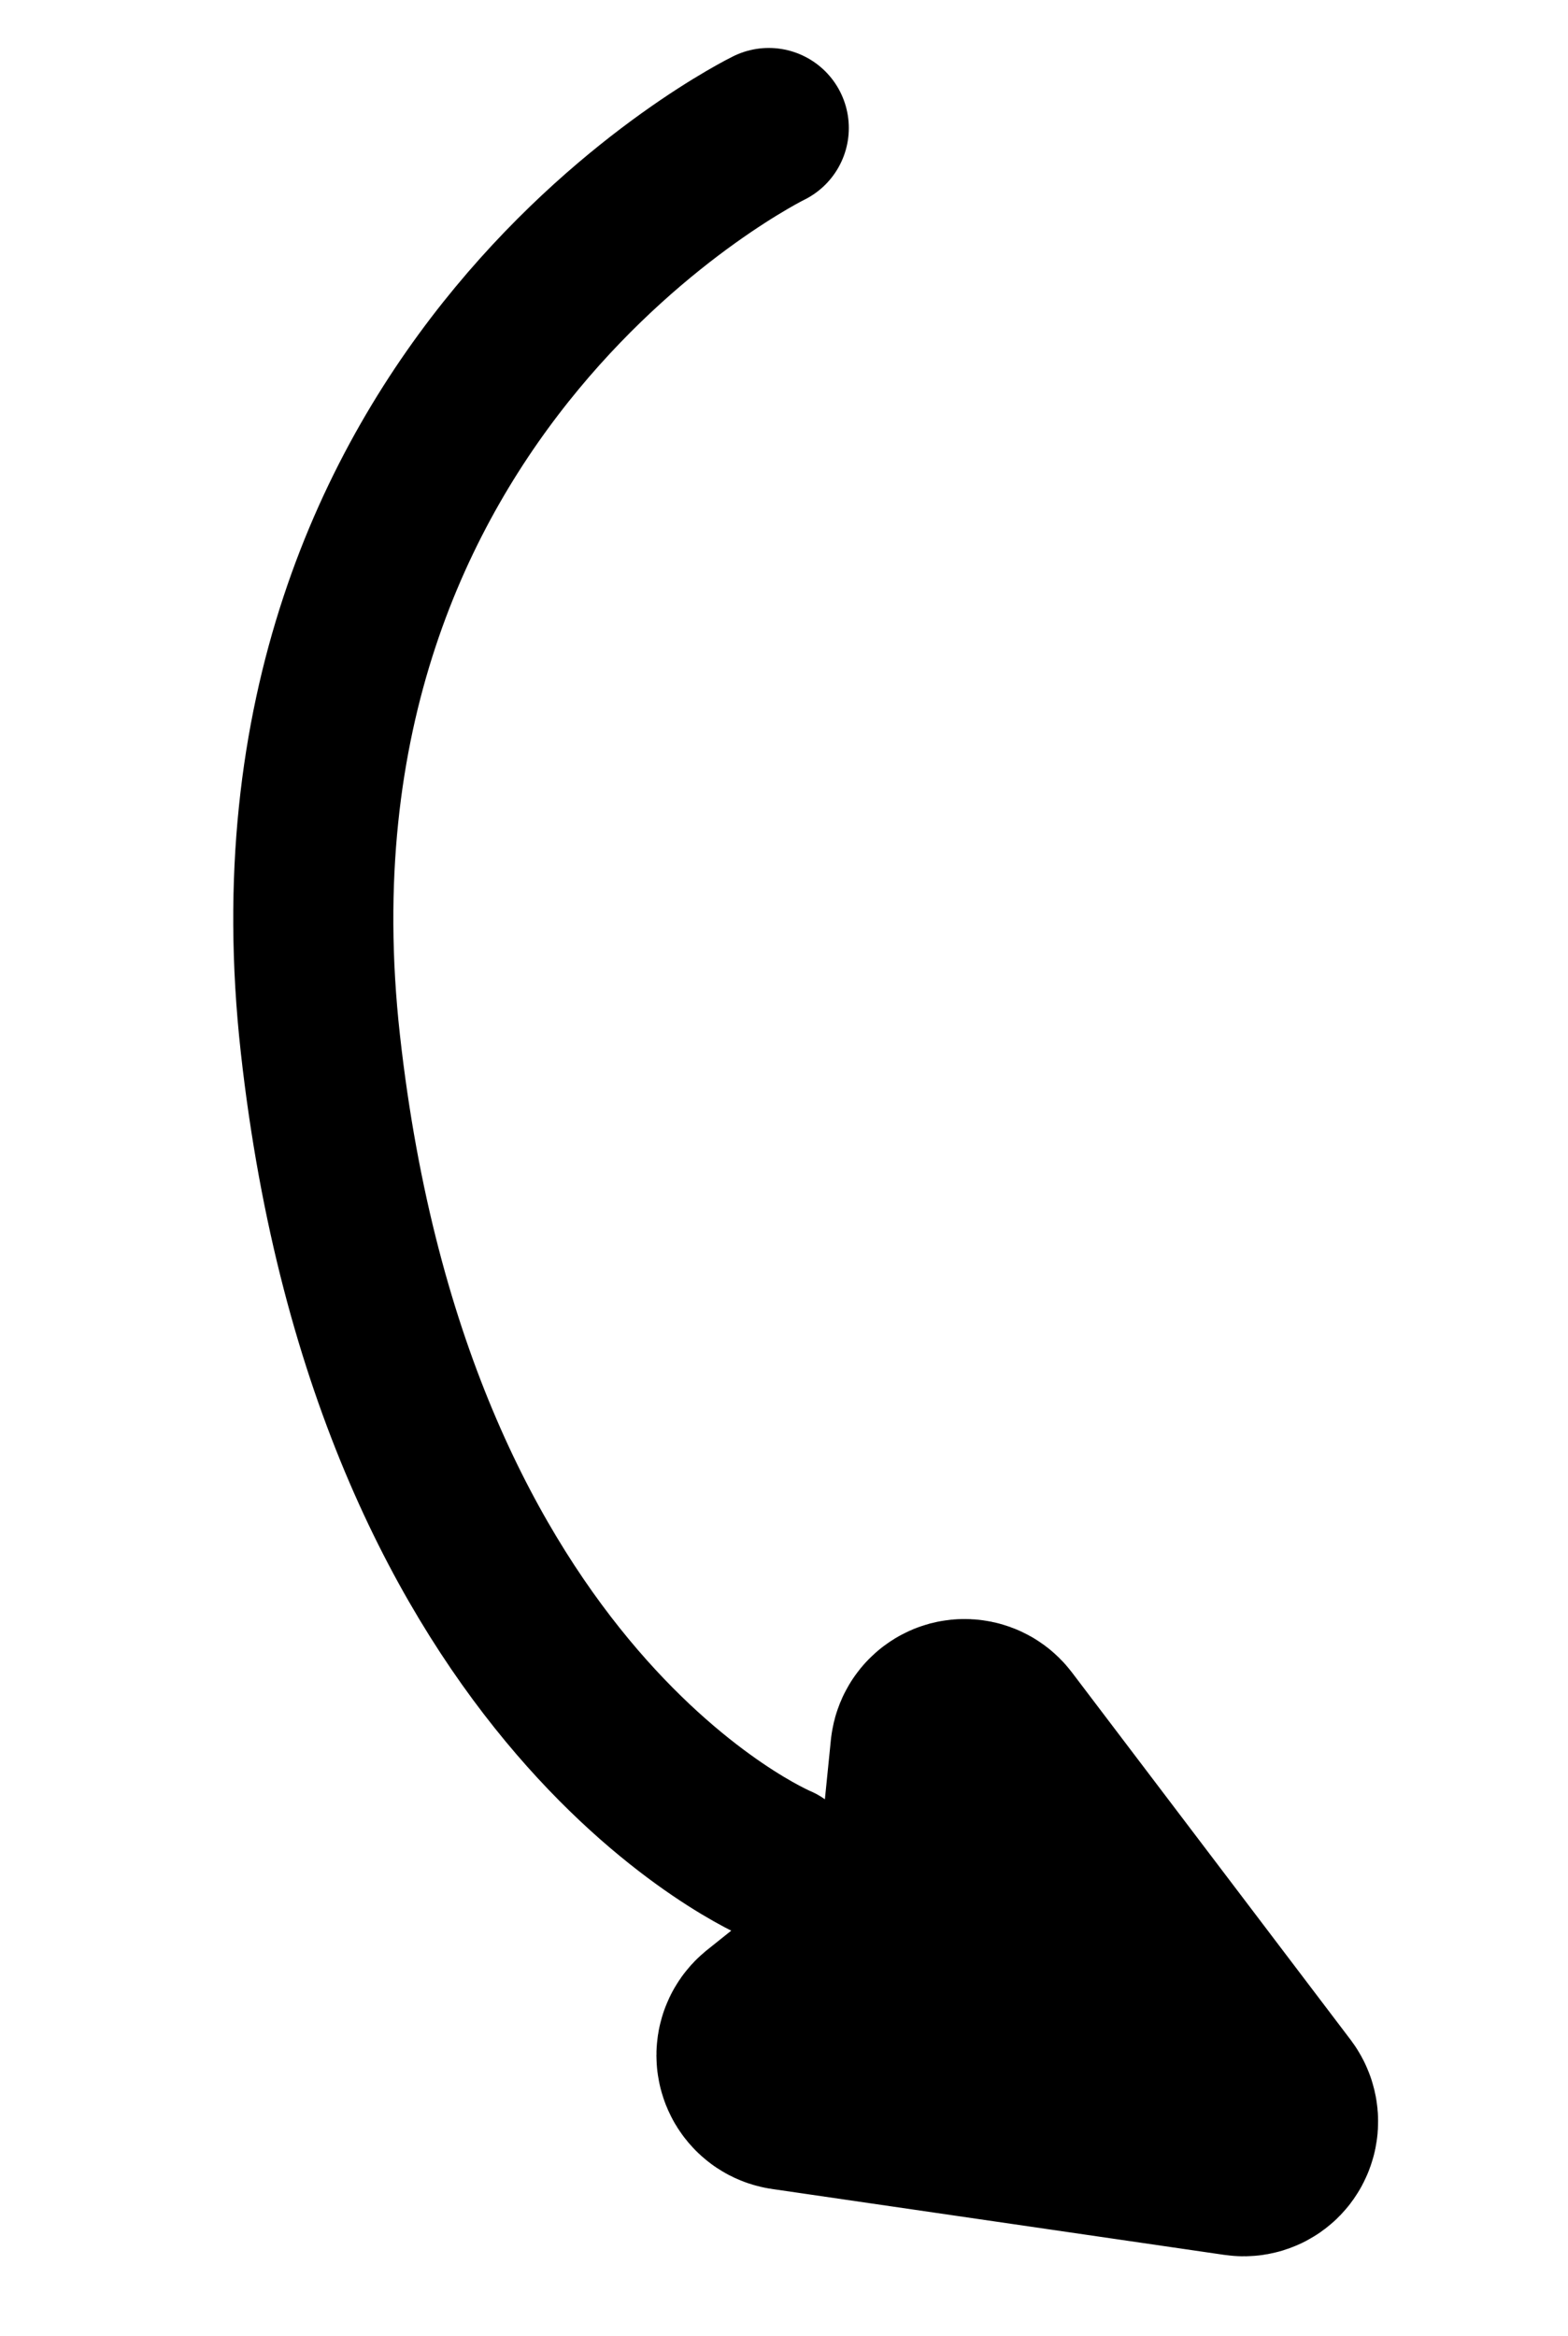 <?xml version="1.0" encoding="UTF-8"?><svg width="49" height="73" viewBox="0 0 49 73" fill="none" xmlns="http://www.w3.org/2000/svg">
<rect width="49" height="73"/>
<path d="M39.019 66.155C39.044 66.189 39.059 66.228 39.063 66.27C39.067 66.311 39.058 66.353 39.039 66.39C39.021 66.426 38.992 66.456 38.956 66.475C38.92 66.495 38.879 66.502 38.839 66.496L24.699 64.436C24.658 64.43 24.62 64.412 24.589 64.384C24.558 64.356 24.535 64.32 24.524 64.28C24.512 64.24 24.512 64.198 24.524 64.159C24.536 64.119 24.56 64.084 24.591 64.058L29.397 60.218L29.946 54.772C29.949 54.731 29.965 54.693 29.991 54.661C30.017 54.63 30.052 54.607 30.091 54.596C30.131 54.586 30.173 54.588 30.212 54.602C30.251 54.616 30.284 54.641 30.309 54.674L39.019 66.155Z" stroke="black" stroke-width="8.004"/>
<path d="M24.024 4C24.024 4 7.715 11.969 10.012 32.616C12.309 53.262 24.33 58.26 24.33 58.26" stroke="black" stroke-width="5.003" stroke-linecap="round"/>
</svg>
